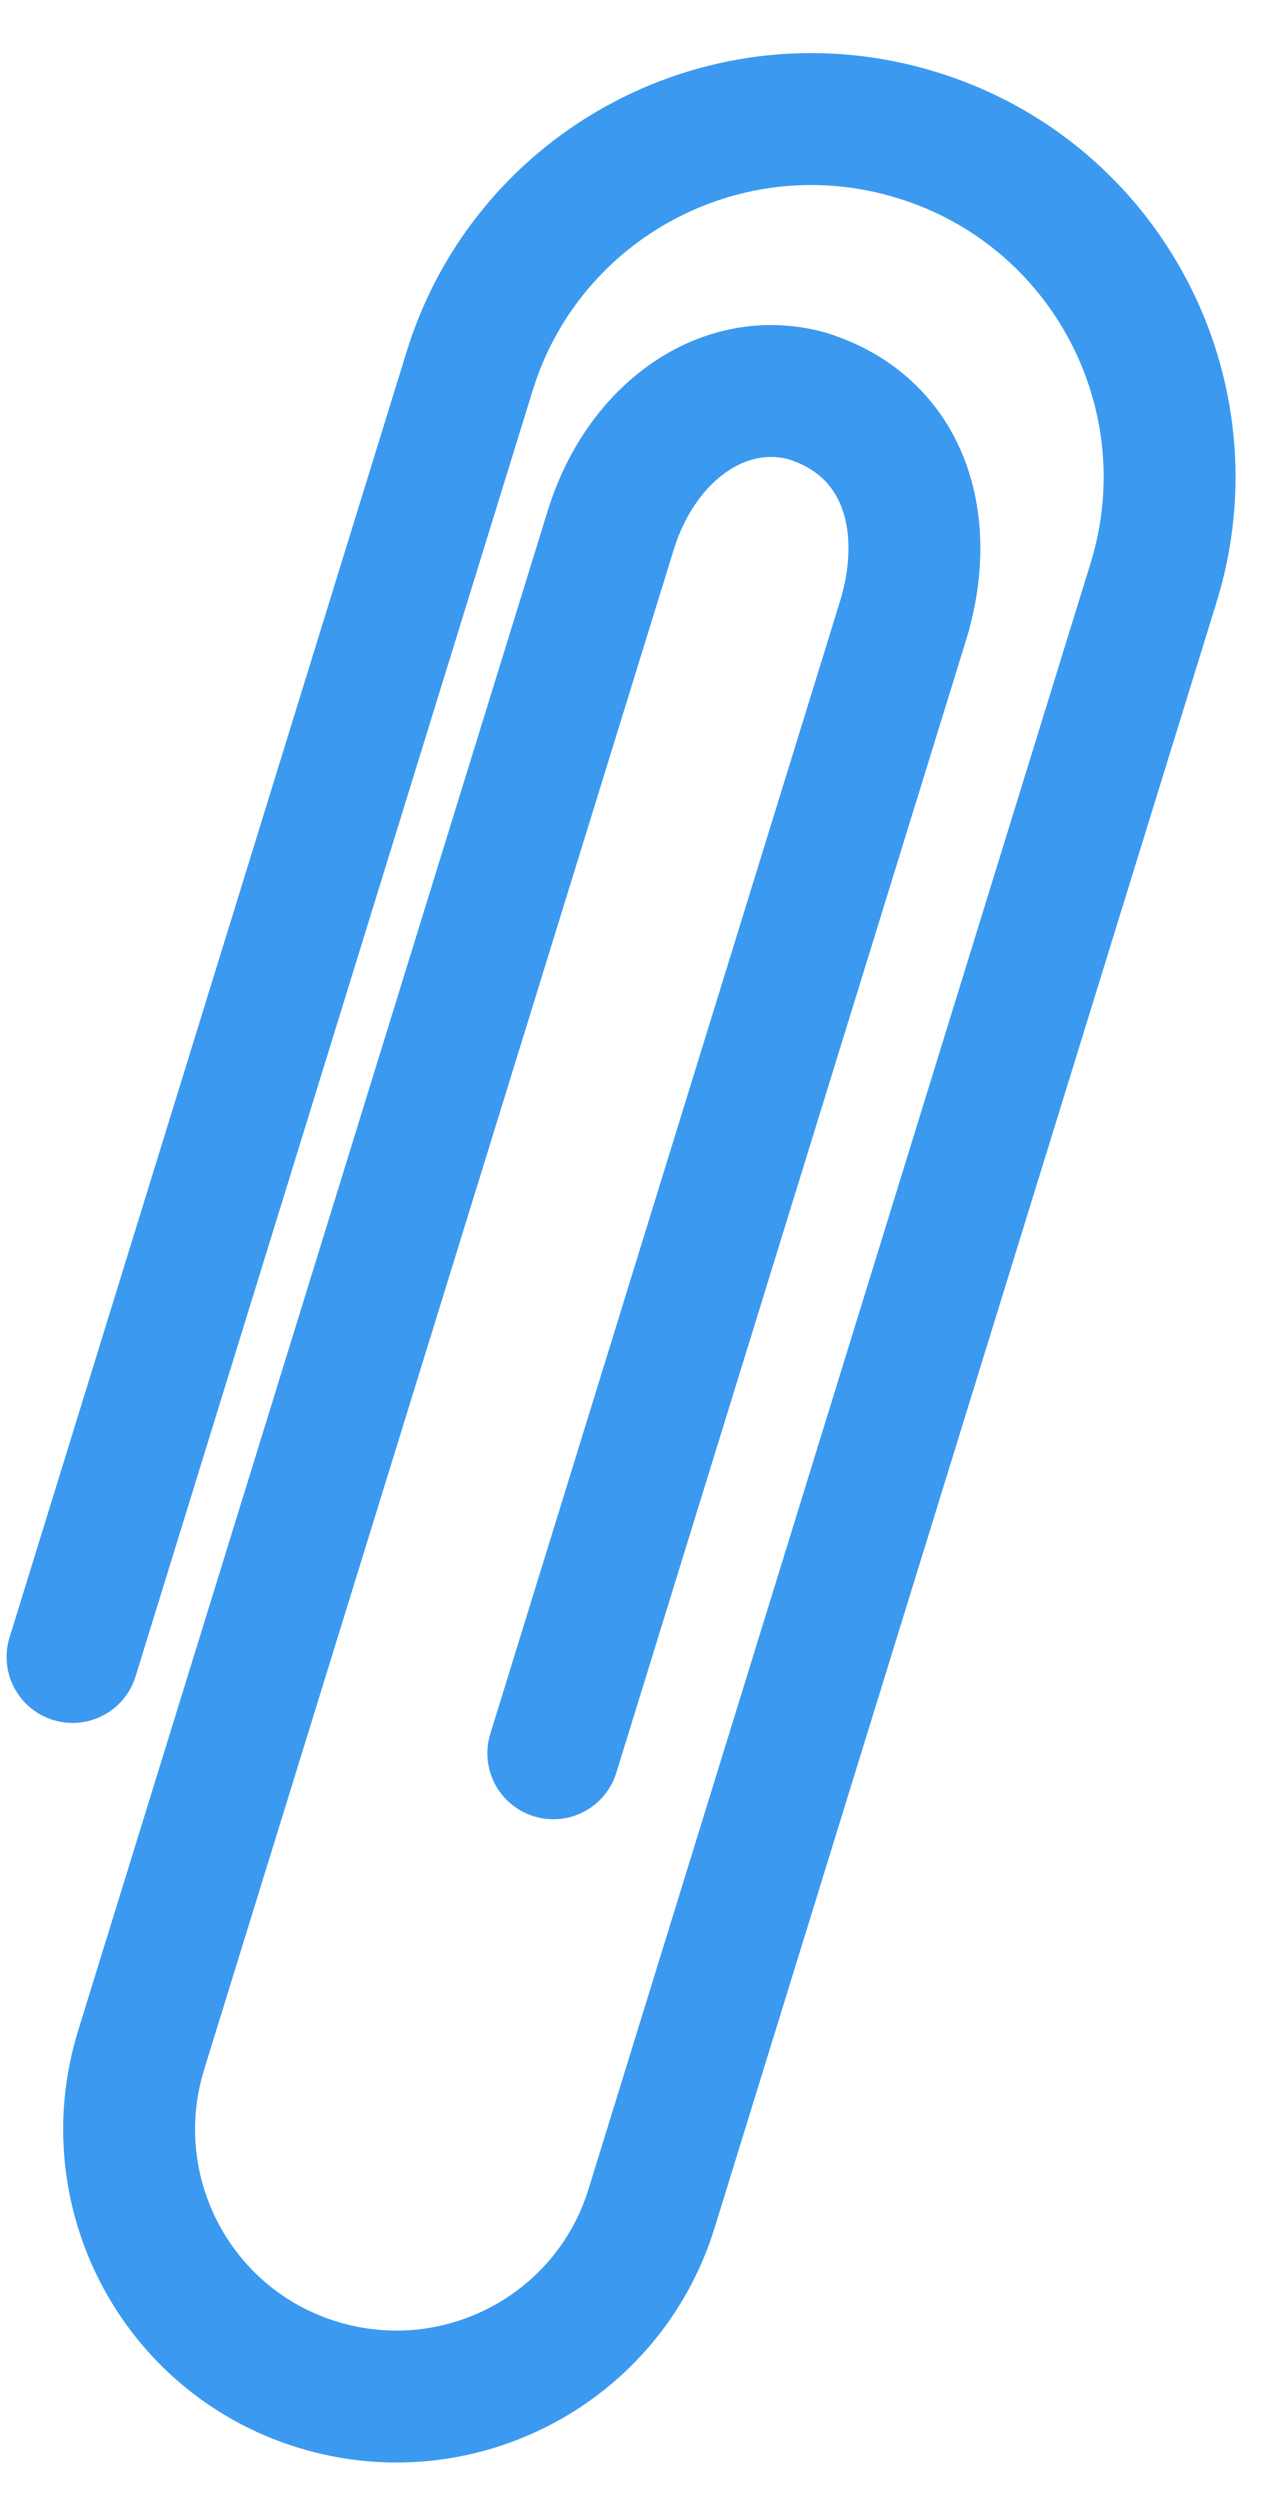 <?xml version="1.0" encoding="UTF-8"?>
<!DOCTYPE svg PUBLIC '-//W3C//DTD SVG 1.0//EN'
          'http://www.w3.org/TR/2001/REC-SVG-20010904/DTD/svg10.dtd'>
<svg data-name="Ebene 2" height="37.9" preserveAspectRatio="xMidYMid meet" version="1.0" viewBox="-0.1 -0.8 19.5 37.9" width="19.5" xmlns="http://www.w3.org/2000/svg" xmlns:xlink="http://www.w3.org/1999/xlink" zoomAndPan="magnify"
><g data-name="Layer 2"
  ><path d="m1,24.32L7.02,4.83c.88-2.86,3.92-4.47,6.79-3.58h0c2.86.88,4.47,3.92,3.58,6.79l-7.61,24.64c-.66,2.14-2.93,3.33-5.07,2.67h0c-2.14-.66-3.33-2.93-2.67-5.07L9.16,7.24c.46-1.49,1.71-2.38,2.97-2.04h0c1.49.46,1.92,1.93,1.46,3.42l-5.3,17.16" fill="none" stroke="#3b9af0" stroke-linecap="round" stroke-linejoin="round" stroke-width="2"
  /></g
></svg
>
